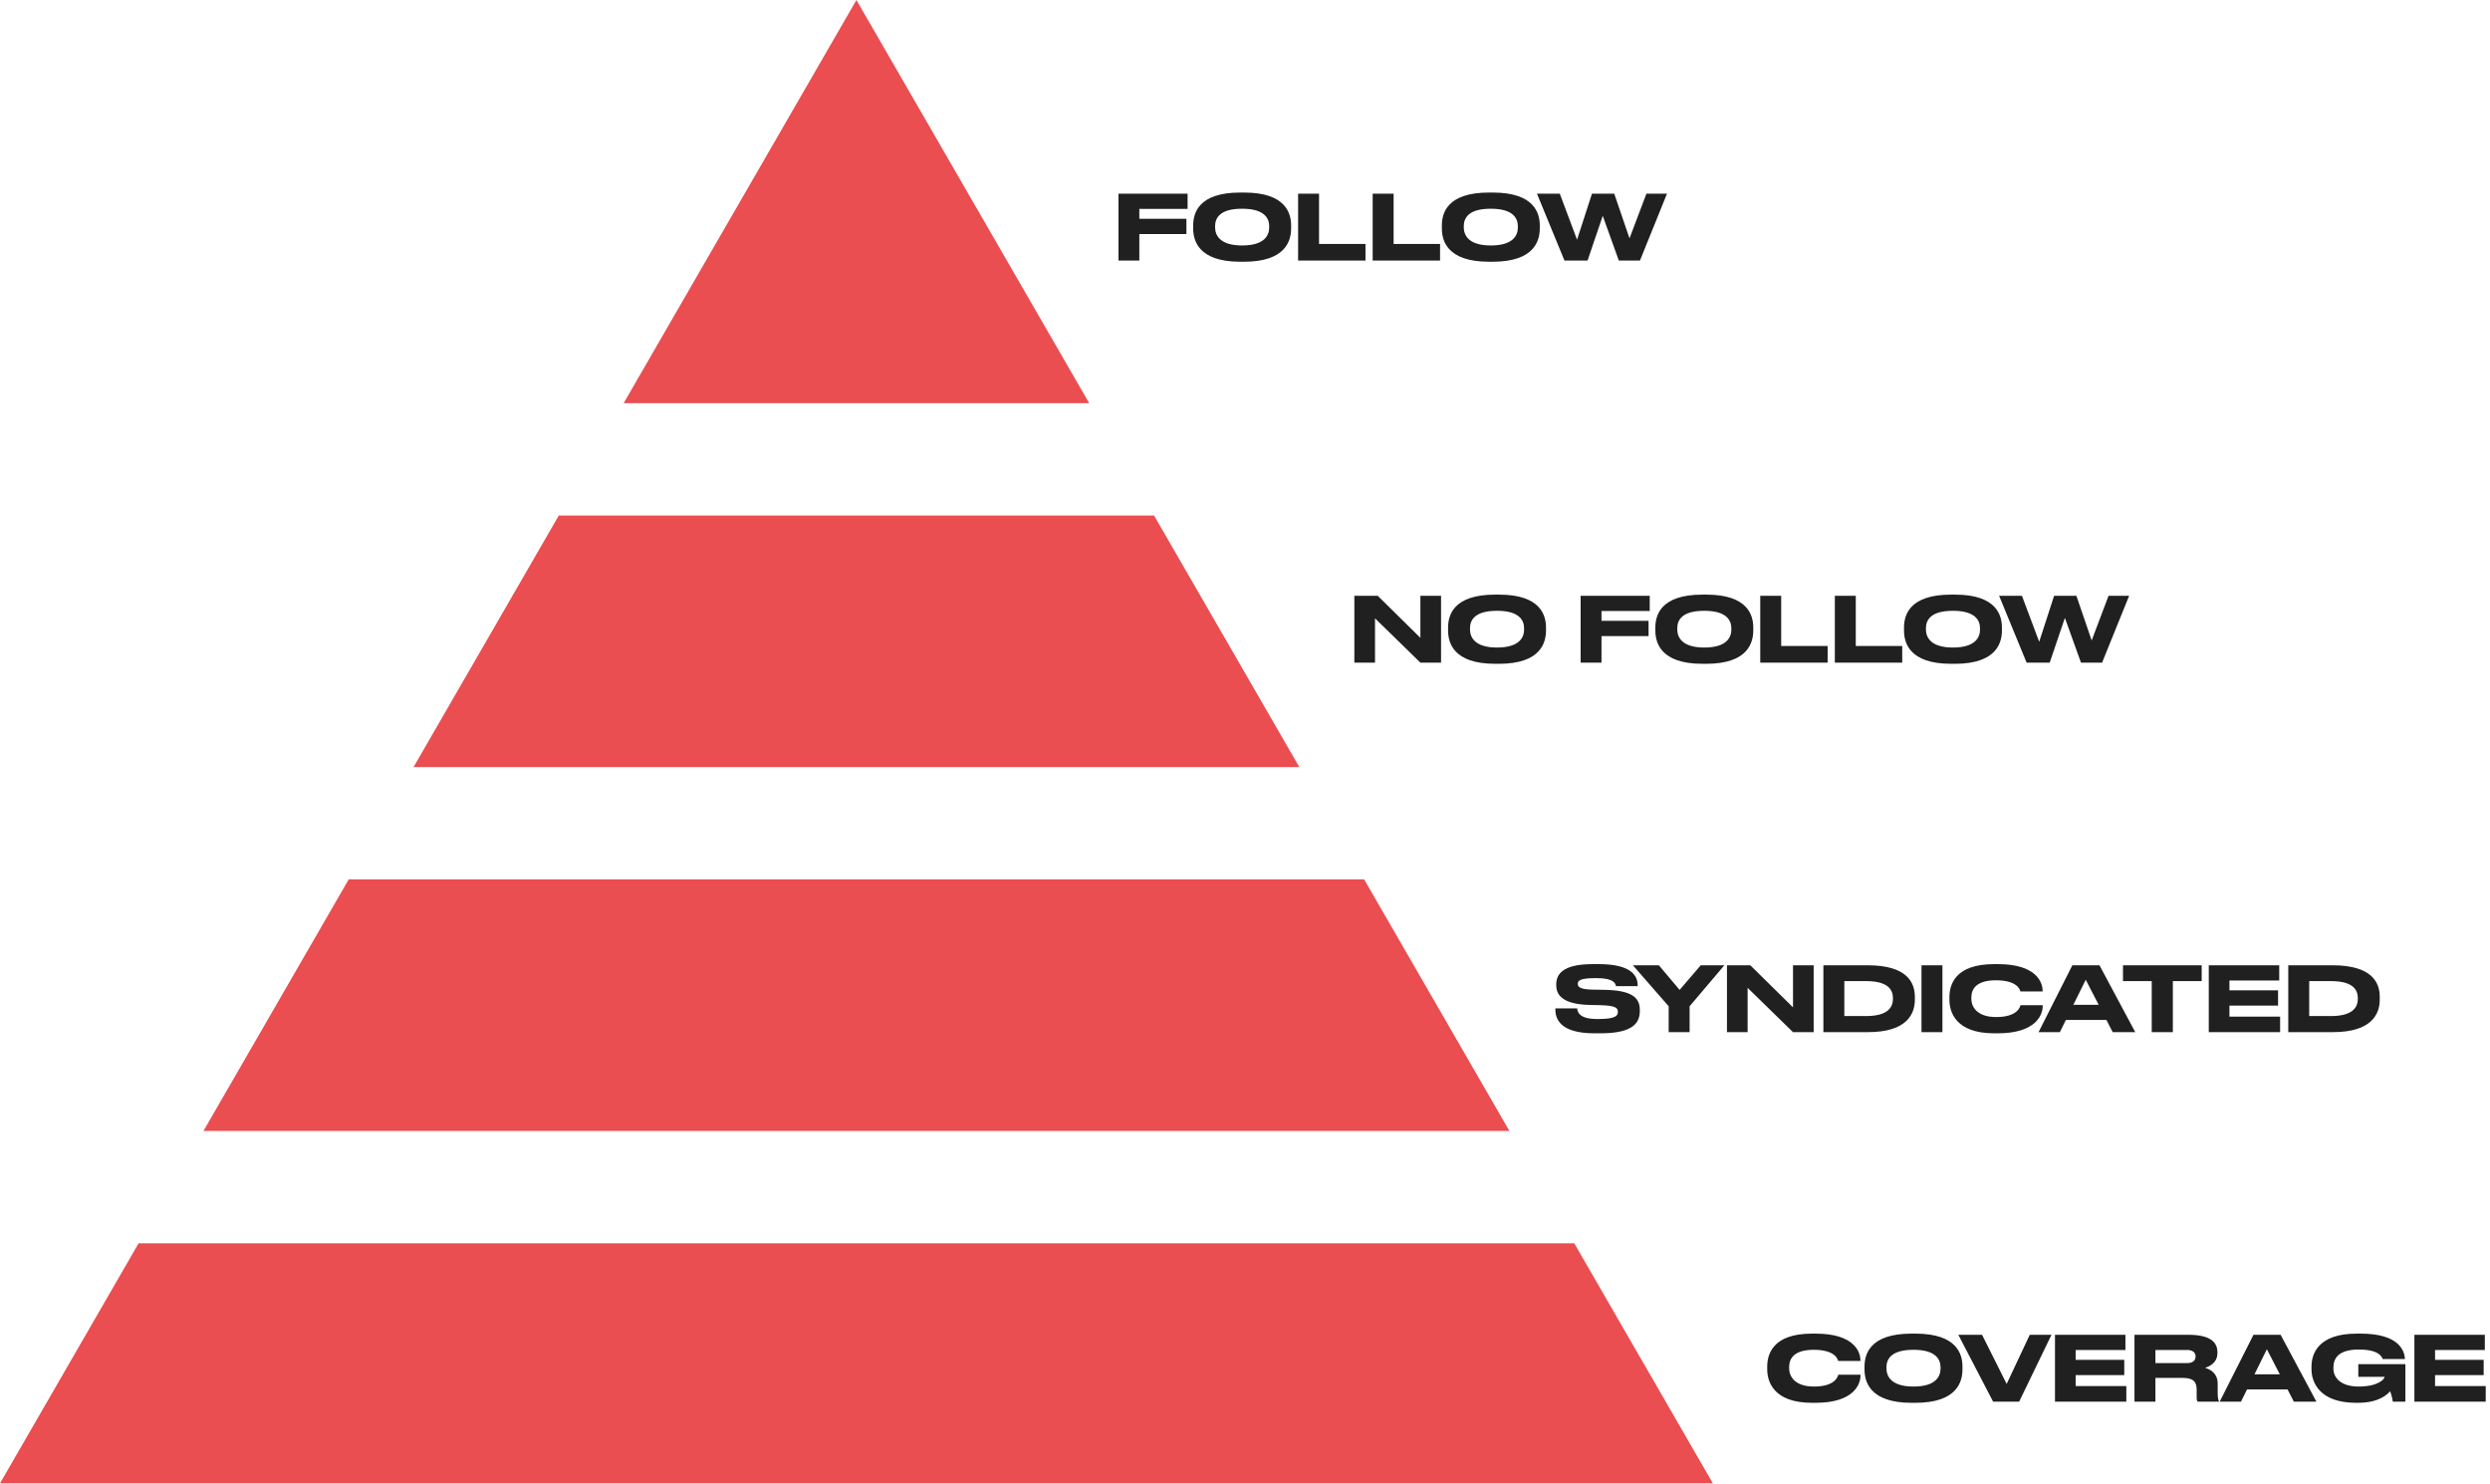 <?xml version="1.0" encoding="UTF-8"?>
<svg xmlns="http://www.w3.org/2000/svg" width="2217" height="1321" viewBox="0 0 2217 1321" fill="none">
  <path fill-rule="evenodd" clip-rule="evenodd" d="M969.804 359L762.535 0L555.266 359H969.804ZM1027.54 459H497.531L368.205 683H1156.87L1027.54 459ZM1214.6 783H310.47L181.143 1007H1343.93L1214.6 783ZM1401.66 1107H123.408L-0 1320.75H1525.07L1401.66 1107Z" fill="#EA4E50"></path>
  <path d="M995.855 172.48H1057.38V186H1014.42V194.8H1056.34V208.4H1014.42V232H995.855V172.48ZM1104.28 171.44H1107.72C1145.16 171.44 1149.56 190.24 1149.56 200.88V203.28C1149.56 213.76 1145.24 233.04 1107.72 233.04H1104.28C1066.6 233.04 1062.36 213.76 1062.36 203.28V200.88C1062.36 190.24 1066.6 171.44 1104.28 171.44ZM1130.04 201.44C1130.04 194.56 1126.04 185.84 1105.96 185.84C1085.56 185.84 1081.88 194.56 1081.88 201.44V202.4C1081.88 209.2 1085.88 218.56 1105.96 218.56C1125.96 218.56 1130.04 209.44 1130.04 202.56V201.44ZM1155.78 172.48H1174.42V217.2H1215.78V232H1155.78V172.48ZM1222.18 172.48H1240.82V217.2H1282.18V232H1222.18V172.48ZM1325.69 171.44H1329.13C1366.57 171.44 1370.97 190.24 1370.97 200.88V203.28C1370.97 213.76 1366.65 233.04 1329.13 233.04H1325.69C1288.01 233.04 1283.77 213.76 1283.77 203.28V200.88C1283.77 190.24 1288.01 171.44 1325.69 171.44ZM1351.45 201.44C1351.45 194.56 1347.45 185.84 1327.37 185.84C1306.97 185.84 1303.29 194.56 1303.29 201.44V202.4C1303.29 209.2 1307.29 218.56 1327.37 218.56C1347.37 218.56 1351.45 209.44 1351.45 202.56V201.44ZM1413.5 232H1392.94L1368.46 172.48H1388.78L1404.14 213.44L1417.42 172.48H1437.26L1450.86 212.24L1465.9 172.48H1484.22L1460.14 232H1441.34L1427.02 192.16L1413.5 232Z" fill="#202020"></path>
  <path d="M1205.86 530.48H1226.66L1264.66 567.92V530.48H1283.06V590H1264.66L1224.26 550.56V590H1205.86V530.48ZM1331.23 529.44H1334.67C1372.11 529.44 1376.51 548.24 1376.51 558.88V561.28C1376.51 571.76 1372.19 591.04 1334.67 591.04H1331.23C1293.55 591.04 1289.31 571.76 1289.31 561.28V558.88C1289.31 548.24 1293.55 529.44 1331.23 529.44ZM1356.99 559.44C1356.99 552.56 1352.99 543.84 1332.91 543.84C1312.51 543.84 1308.83 552.56 1308.83 559.44V560.4C1308.83 567.2 1312.83 576.56 1332.91 576.56C1352.91 576.56 1356.99 567.44 1356.99 560.56V559.44ZM1407.34 530.48H1468.86V544H1425.9V552.8H1467.82V566.4H1425.9V590H1407.34V530.48ZM1515.77 529.44H1519.21C1556.65 529.44 1561.05 548.24 1561.05 558.88V561.28C1561.05 571.76 1556.73 591.04 1519.21 591.04H1515.77C1478.09 591.04 1473.85 571.76 1473.85 561.28V558.88C1473.85 548.24 1478.09 529.44 1515.77 529.44ZM1541.53 559.44C1541.53 552.56 1537.53 543.84 1517.45 543.84C1497.05 543.84 1493.37 552.56 1493.37 559.44V560.4C1493.37 567.2 1497.37 576.56 1517.45 576.56C1537.45 576.56 1541.53 567.44 1541.53 560.56V559.44ZM1567.26 530.48H1585.9V575.2H1627.26V590H1567.26V530.48ZM1633.67 530.48H1652.31V575.2H1693.67V590H1633.67V530.48ZM1737.17 529.44H1740.61C1778.05 529.44 1782.45 548.24 1782.45 558.88V561.28C1782.45 571.76 1778.13 591.04 1740.61 591.04H1737.17C1699.49 591.04 1695.25 571.76 1695.25 561.28V558.88C1695.25 548.24 1699.49 529.44 1737.17 529.44ZM1762.93 559.44C1762.93 552.56 1758.93 543.84 1738.85 543.84C1718.45 543.84 1714.77 552.56 1714.77 559.44V560.4C1714.77 567.2 1718.77 576.56 1738.85 576.56C1758.85 576.56 1762.93 567.44 1762.93 560.56V559.44ZM1824.98 590H1804.42L1779.94 530.48H1800.26L1815.62 571.44L1828.9 530.48H1848.74L1862.34 570.24L1877.38 530.48H1895.7L1871.62 590H1852.82L1838.5 550.16L1824.98 590Z" fill="#202020"></path>
  <path d="M1419.62 920.04C1388.42 920.04 1384.82 906.6 1384.82 898.76V897.88H1404.26C1404.5 901.4 1406.58 907.32 1421.94 907.32H1423.06C1438.74 907.32 1440.5 904.2 1440.5 901C1440.5 897.56 1438.66 895.32 1424.9 895L1414.66 894.76C1392.42 894.12 1385.62 886.6 1385.62 877.32V876.6C1385.62 867.72 1390.98 858.44 1418.02 858.44H1423.54C1451.7 858.44 1458.1 868.28 1458.1 877.24V878.04H1438.74C1438.42 875.72 1437.06 870.92 1421.54 870.92H1420.26C1405.86 870.92 1404.82 873.56 1404.82 876.04C1404.82 878.52 1406.34 881 1418.58 881.16L1428.58 881.32C1450.98 881.8 1460.02 887.16 1460.02 899V900.12C1460.02 909.96 1455.06 920.04 1425.14 920.04H1419.62ZM1485.72 919V895.96L1453.88 859.48H1477L1495.48 881.4L1514.28 859.48H1535.32L1504.36 895.96V919H1485.72ZM1537.62 859.48H1558.42L1596.42 896.92V859.48H1614.82V919H1596.42L1556.02 879.56V919H1537.62V859.48ZM1623.48 919V859.48H1662.92C1697.4 859.48 1704.92 874.28 1704.92 887.64V890.04C1704.92 902.84 1697.8 919.08 1663 919H1623.48ZM1642.12 873.56V904.68H1661.48C1682.6 904.68 1685.4 895.4 1685.4 889.32V888.84C1685.4 882.76 1682.84 873.56 1661.48 873.56H1642.12ZM1729.46 859.48V919H1710.82V859.48H1729.46ZM1778.81 920.04H1775.53C1741.05 920.04 1735.69 900.84 1735.69 890.2V887.88C1735.69 877.08 1740.41 858.44 1775.53 858.44H1778.81C1813.37 858.44 1818.57 874.92 1818.65 881.88V882.76H1798.89C1798.41 881.16 1796.09 872.84 1777.13 872.84C1759.29 872.84 1755.21 880.84 1755.21 888.28V889.24C1755.21 896.2 1759.93 905.56 1777.29 905.56C1796.57 905.56 1798.57 896.36 1798.97 895H1818.73V895.88C1818.73 903.4 1812.89 920.04 1778.81 920.04ZM1868.58 894.68L1857.06 872.36L1846.02 894.68H1868.58ZM1881.06 919L1875.46 908.12H1839.38L1834.02 919H1815.06L1845.14 859.48H1869.3L1901.14 919H1881.06ZM1915.82 919V873.56H1890.22V859.48H1960.3V873.56H1934.62V919H1915.82ZM1966.61 859.48H2029.33V873H1985.01V881.8H2028.29V895.4H1985.01V905.16H2030.13V919H1966.61V859.48ZM2037.39 919V859.48H2076.83C2111.31 859.48 2118.83 874.28 2118.83 887.64V890.04C2118.83 902.84 2111.71 919.08 2076.91 919H2037.39ZM2056.03 873.56V904.68H2075.39C2096.51 904.68 2099.31 895.4 2099.31 889.32V888.84C2099.31 882.76 2096.75 873.56 2075.39 873.56H2056.03Z" fill="#202020"></path>
  <path d="M1616.58 1249.04H1613.3C1578.82 1249.04 1573.46 1229.84 1573.46 1219.2V1216.88C1573.46 1206.08 1578.18 1187.44 1613.3 1187.44H1616.58C1651.14 1187.44 1656.34 1203.92 1656.42 1210.88V1211.76H1636.66C1636.18 1210.16 1633.86 1201.84 1614.9 1201.84C1597.06 1201.84 1592.98 1209.84 1592.98 1217.28V1218.24C1592.98 1225.2 1597.7 1234.56 1615.06 1234.56C1634.34 1234.56 1636.34 1225.36 1636.74 1224H1656.5V1224.88C1656.5 1232.4 1650.66 1249.04 1616.58 1249.04ZM1702.02 1187.44H1705.46C1742.9 1187.44 1747.3 1206.24 1747.3 1216.88V1219.28C1747.3 1229.76 1742.98 1249.04 1705.46 1249.04H1702.02C1664.34 1249.04 1660.1 1229.76 1660.1 1219.28V1216.88C1660.1 1206.24 1664.34 1187.44 1702.02 1187.44ZM1727.78 1217.44C1727.78 1210.56 1723.78 1201.84 1703.7 1201.84C1683.3 1201.84 1679.62 1210.56 1679.62 1217.44V1218.4C1679.62 1225.2 1683.62 1234.56 1703.7 1234.56C1723.7 1234.56 1727.78 1225.44 1727.78 1218.56V1217.44ZM1797.78 1248H1774.58L1743.62 1188.48H1764.74L1786.66 1232.24L1807.22 1188.48H1826.58L1797.78 1248ZM1829.68 1188.48H1892.4V1202H1848.08V1210.8H1891.36V1224.4H1848.08V1234.16H1893.2V1248H1829.68V1188.48ZM1919.1 1202V1213.68H1947.34C1952.62 1213.68 1954.86 1211.12 1954.86 1207.84V1207.76C1954.86 1204.64 1952.78 1202 1947.34 1202H1919.1ZM1919.1 1226.88V1248H1900.46V1188.48H1948.46C1968.3 1188.48 1974.3 1195.36 1974.3 1203.92V1204.88C1974.3 1213.36 1967.18 1216.72 1963.26 1217.92C1969.34 1219.52 1974.54 1224 1974.54 1231.6V1240.32C1974.54 1245.12 1975.18 1246.64 1975.66 1247.6V1248H1956.7C1956.14 1247.28 1955.82 1246.32 1955.82 1244.24V1237.36C1955.82 1230.08 1952.62 1226.88 1943.42 1226.88H1919.1ZM2029.86 1223.68L2018.34 1201.36L2007.3 1223.68H2029.86ZM2042.34 1248L2036.74 1237.12H2000.66L1995.3 1248H1976.34L2006.42 1188.48H2030.58L2062.42 1248H2042.34ZM2099.42 1249.04H2097.74C2065.5 1249.04 2058.06 1231.04 2058.06 1219.12V1216.88C2058.06 1205.28 2064.14 1187.44 2098.38 1187.44H2101.82C2135.18 1187.44 2140.86 1201.92 2141.26 1210V1210.08H2121.42C2120.94 1208.72 2118.86 1201.6 2100.22 1201.6C2082.06 1201.6 2077.58 1209.44 2077.58 1217.68V1218.56C2077.58 1226.32 2083.66 1234.56 2100.06 1234.56C2117.82 1234.56 2123.1 1227.68 2123.1 1226.08V1225.92H2099.74V1214.64H2141.66V1248H2130.46C2130.22 1245.84 2129.1 1241.2 2128.06 1238.72C2125.58 1241.76 2117.82 1249.04 2099.42 1249.04ZM2149.68 1188.48H2212.4V1202H2168.08V1210.8H2211.36V1224.4H2168.08V1234.16H2213.2V1248H2149.68V1188.48Z" fill="#202020"></path>
</svg>
